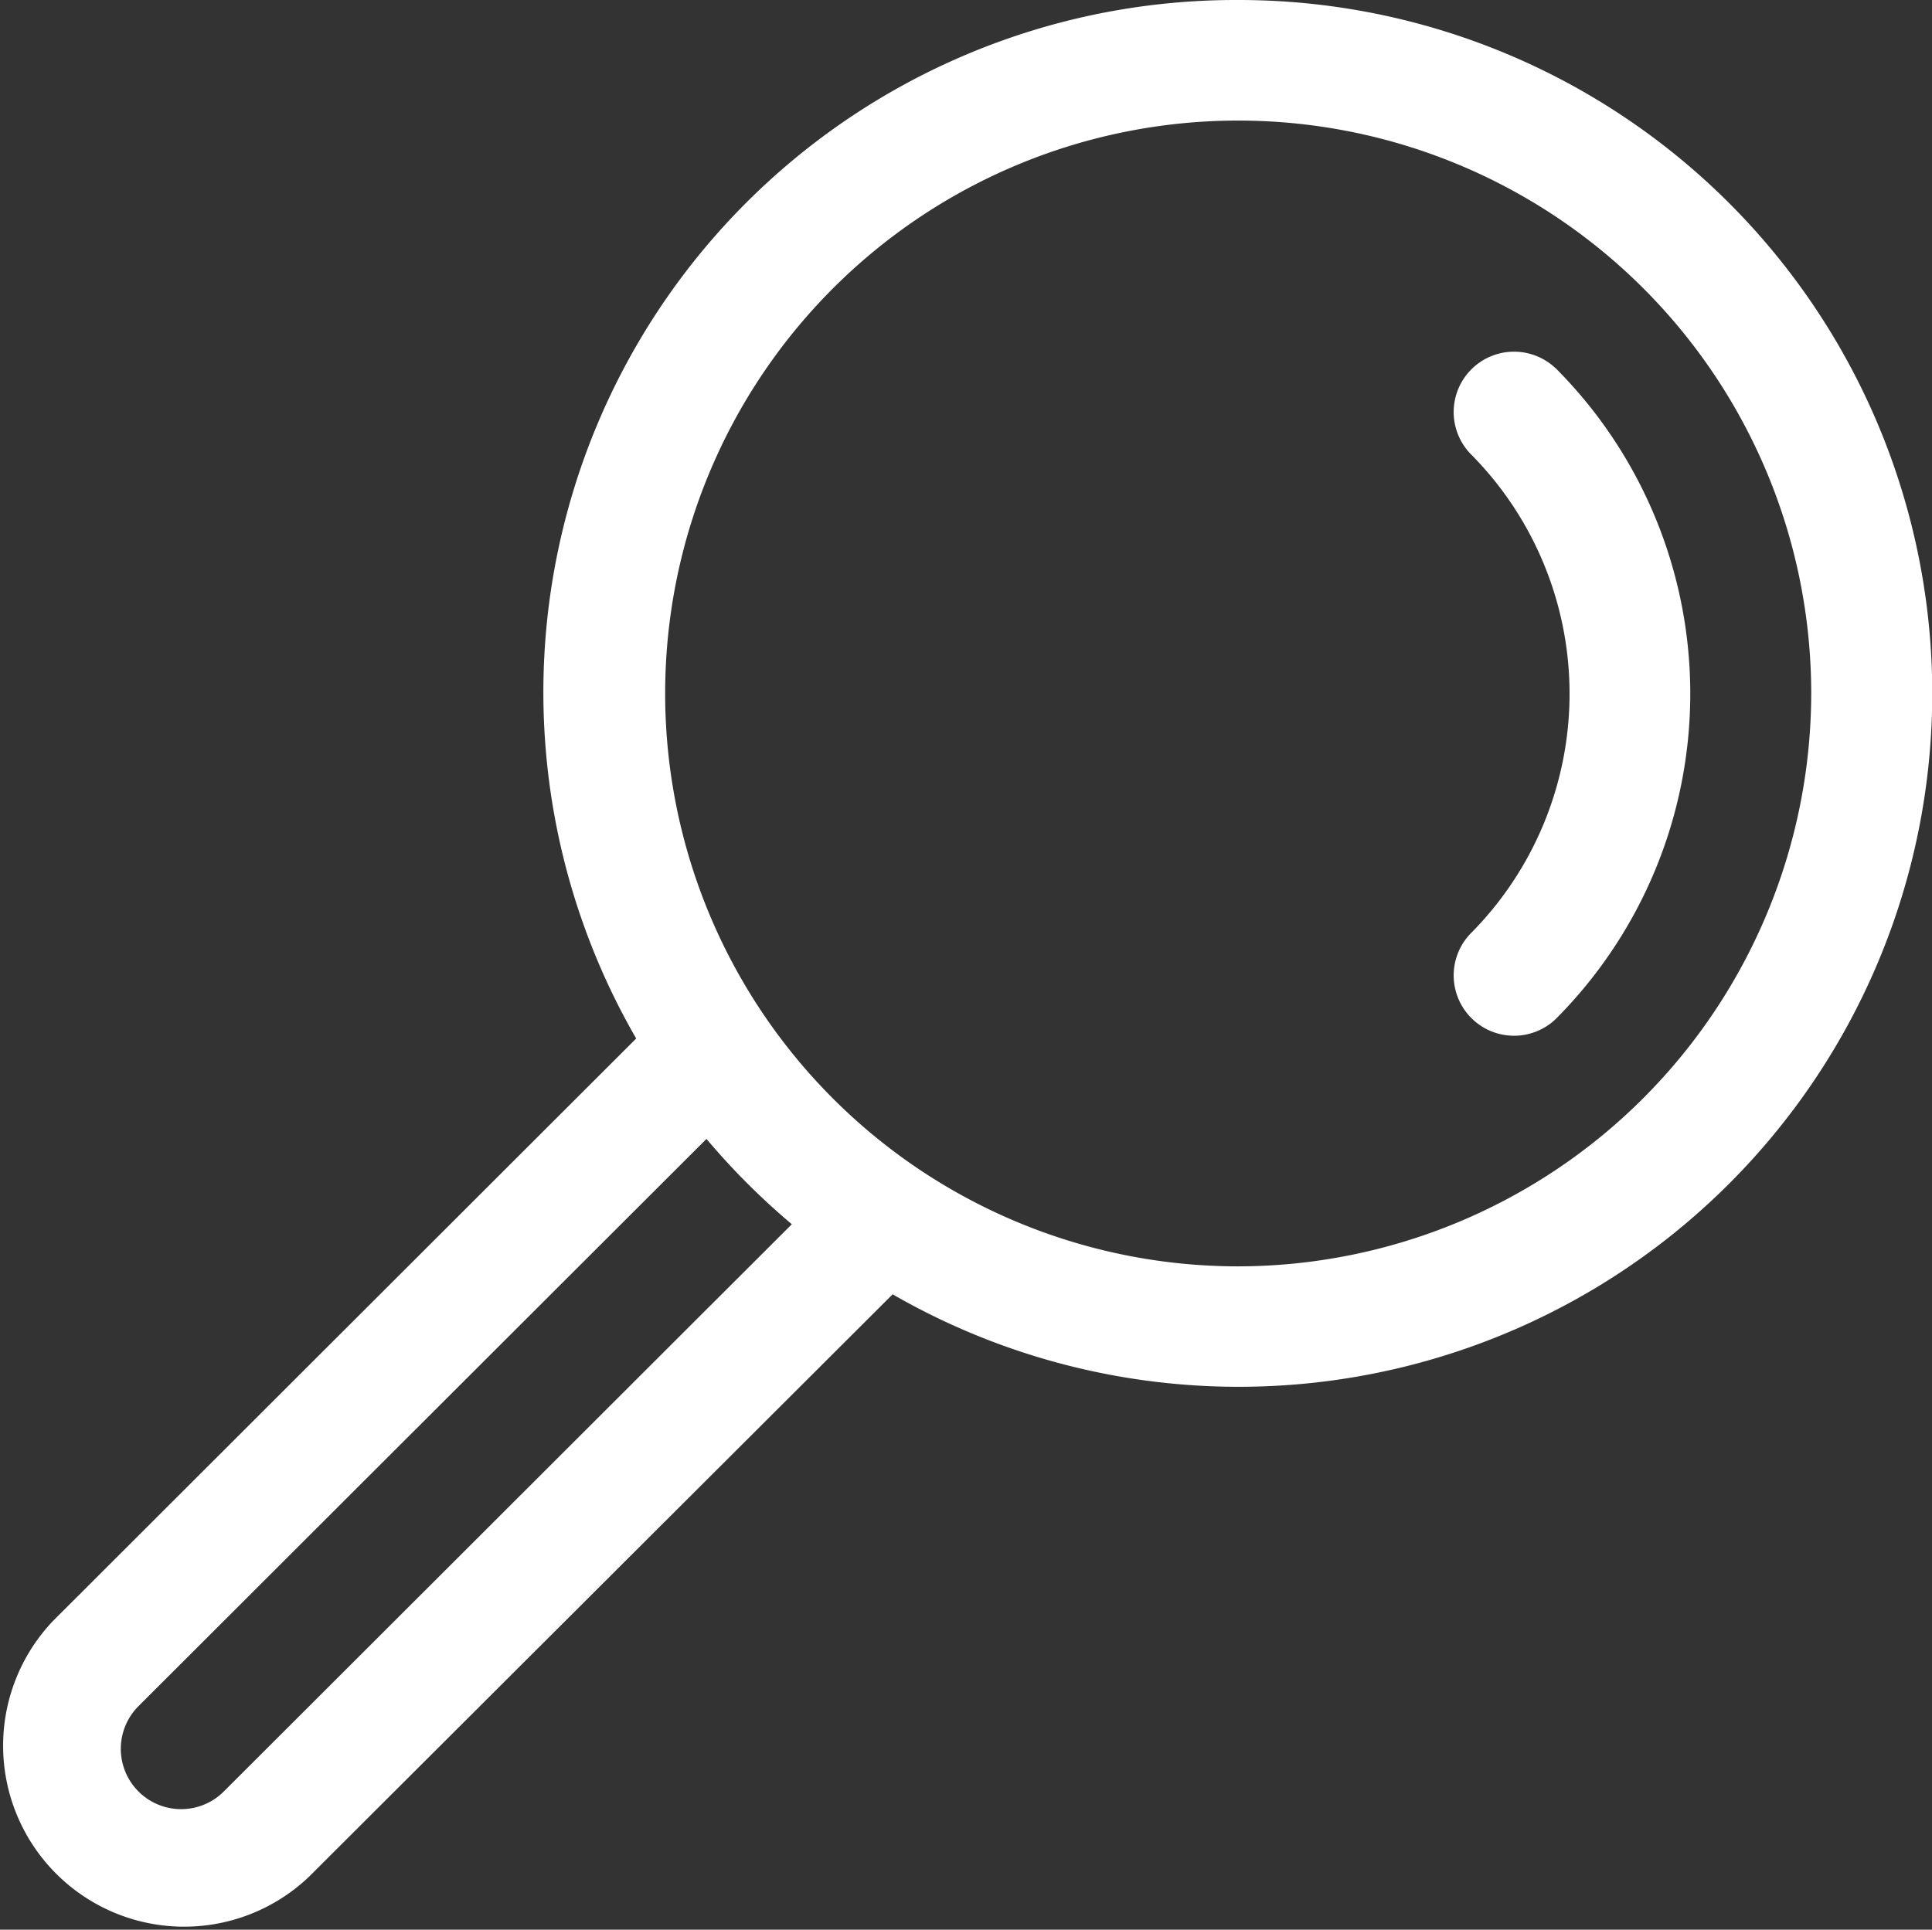 ﻿<svg xmlns="http://www.w3.org/2000/svg" xmlns:xlink="http://www.w3.org/1999/xlink" width="30.951" height="30.921" viewBox="0 0 30.951 30.921">
  <rect x="0" y="0" width="30.951" height="30.921" fill="#333333" stroke="none"/>
  <defs>
    <clipPath id="clip-path">
      <rect id="Rectangle_73" data-name="Rectangle 73" width="30.951" height="30.921" fill="#fff"/>
    </clipPath>
  </defs>
  <g id="Group_144" data-name="Group 144" clip-path="url(#clip-path)">
    <path id="Path_269" data-name="Path 269" d="M19.827,0a11.093,11.093,0,0,0-9.635,16.641L.85,25.973a2.9,2.9,0,0,0,4.1,4.1L14.3,20.74A11.111,11.111,0,1,0,19.827,0M3.586,28.706A.966.966,0,1,1,2.218,27.34l9.1-9.09a11.35,11.35,0,0,0,1.367,1.367Zm16.241-8.414a9.18,9.18,0,1,1,9.189-9.18,9.193,9.193,0,0,1-9.189,9.18M24.92,5.9a.967.967,0,0,0-1.368,1.366,5.45,5.45,0,0,1,0,7.7.967.967,0,0,0,1.368,1.366,7.384,7.384,0,0,0,0-10.434" transform="translate(0)" fill="#fff"/>
  </g>
</svg>
